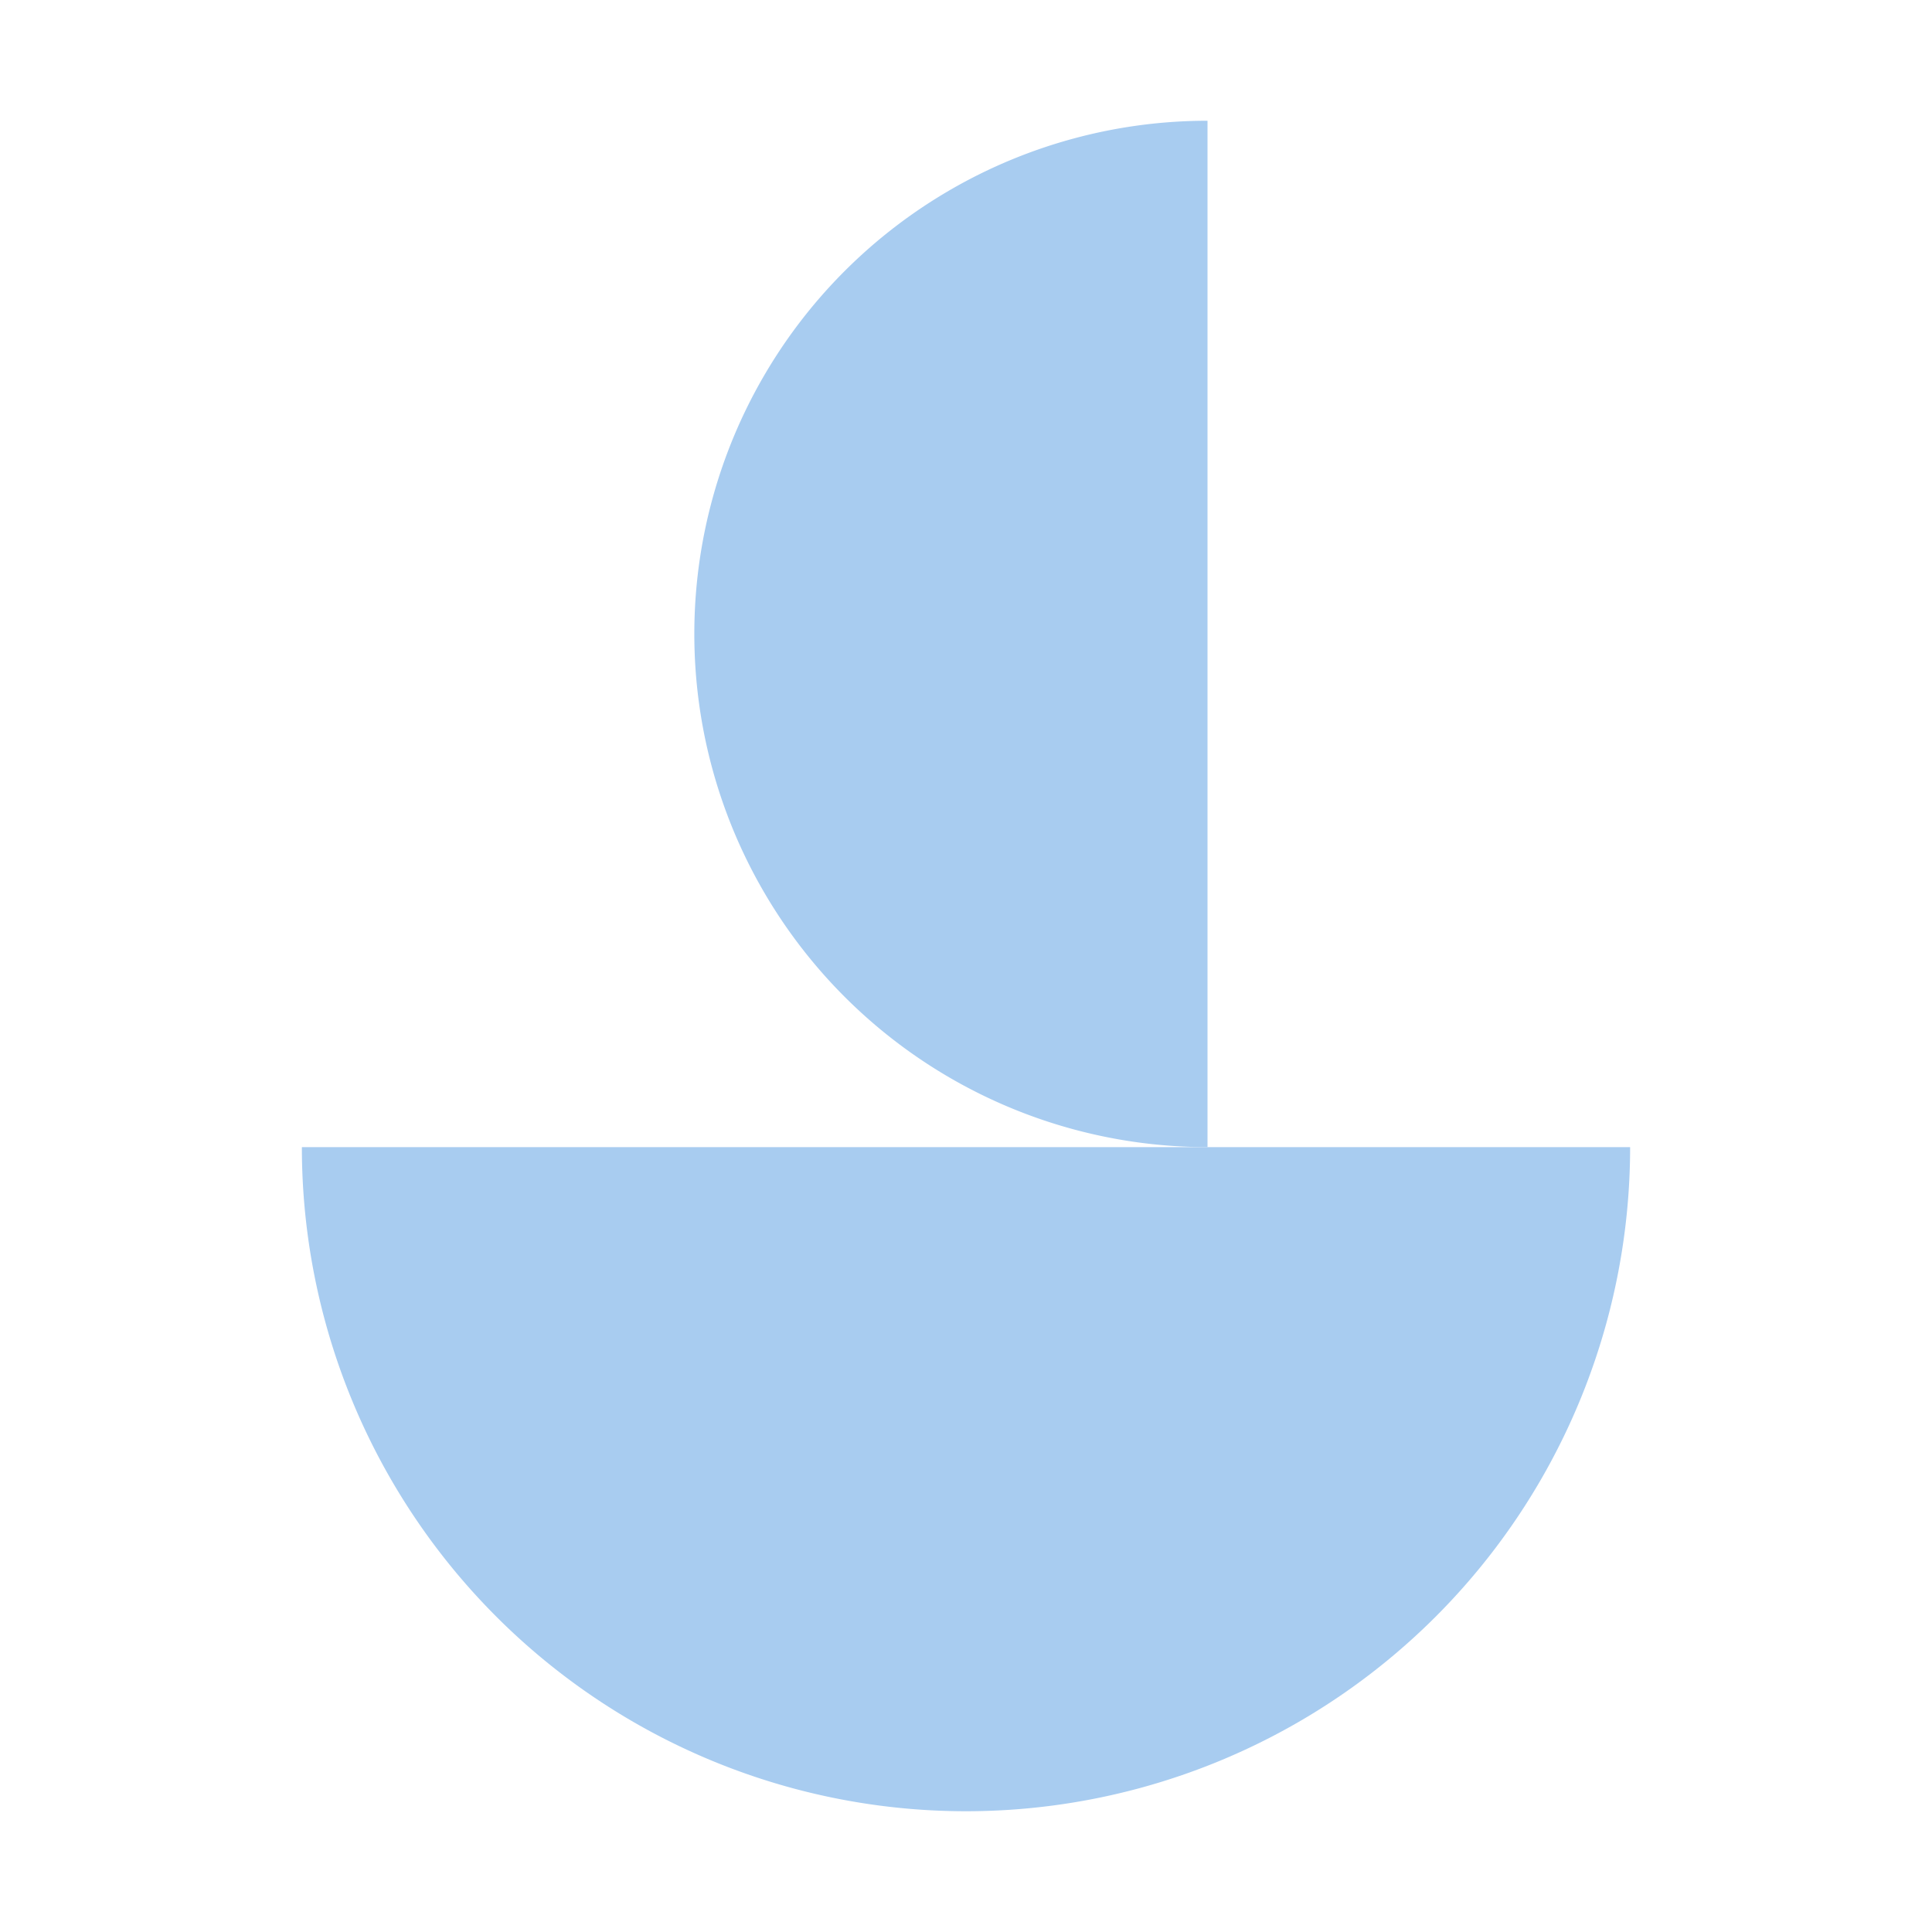 <?xml version="1.0" encoding="UTF-8"?>
<!-- Created with Inkscape (http://www.inkscape.org/) -->
<svg width="32" height="32" version="1.1" viewBox="0 0 32 32" xmlns="http://www.w3.org/2000/svg">
 <g fill="#a8ccf0">
  <path d="m27 19a11 11 0 0 1-5.5 9.526 11 11 0 0 1-11-1e-6 11 11 0 0 1-5.5-9.526h11z" stop-color="#000000" style="font-variation-settings:normal"/>
  <path transform="rotate(90)" d="m19-20a8.5 8.5 0 0 1-4.25 7.361 8.5 8.5 0 0 1-8.5 0 8.5 8.5 0 0 1-4.25-7.361h8.5z" stop-color="#000000" style="font-variation-settings:normal"/>
 </g>
</svg>
